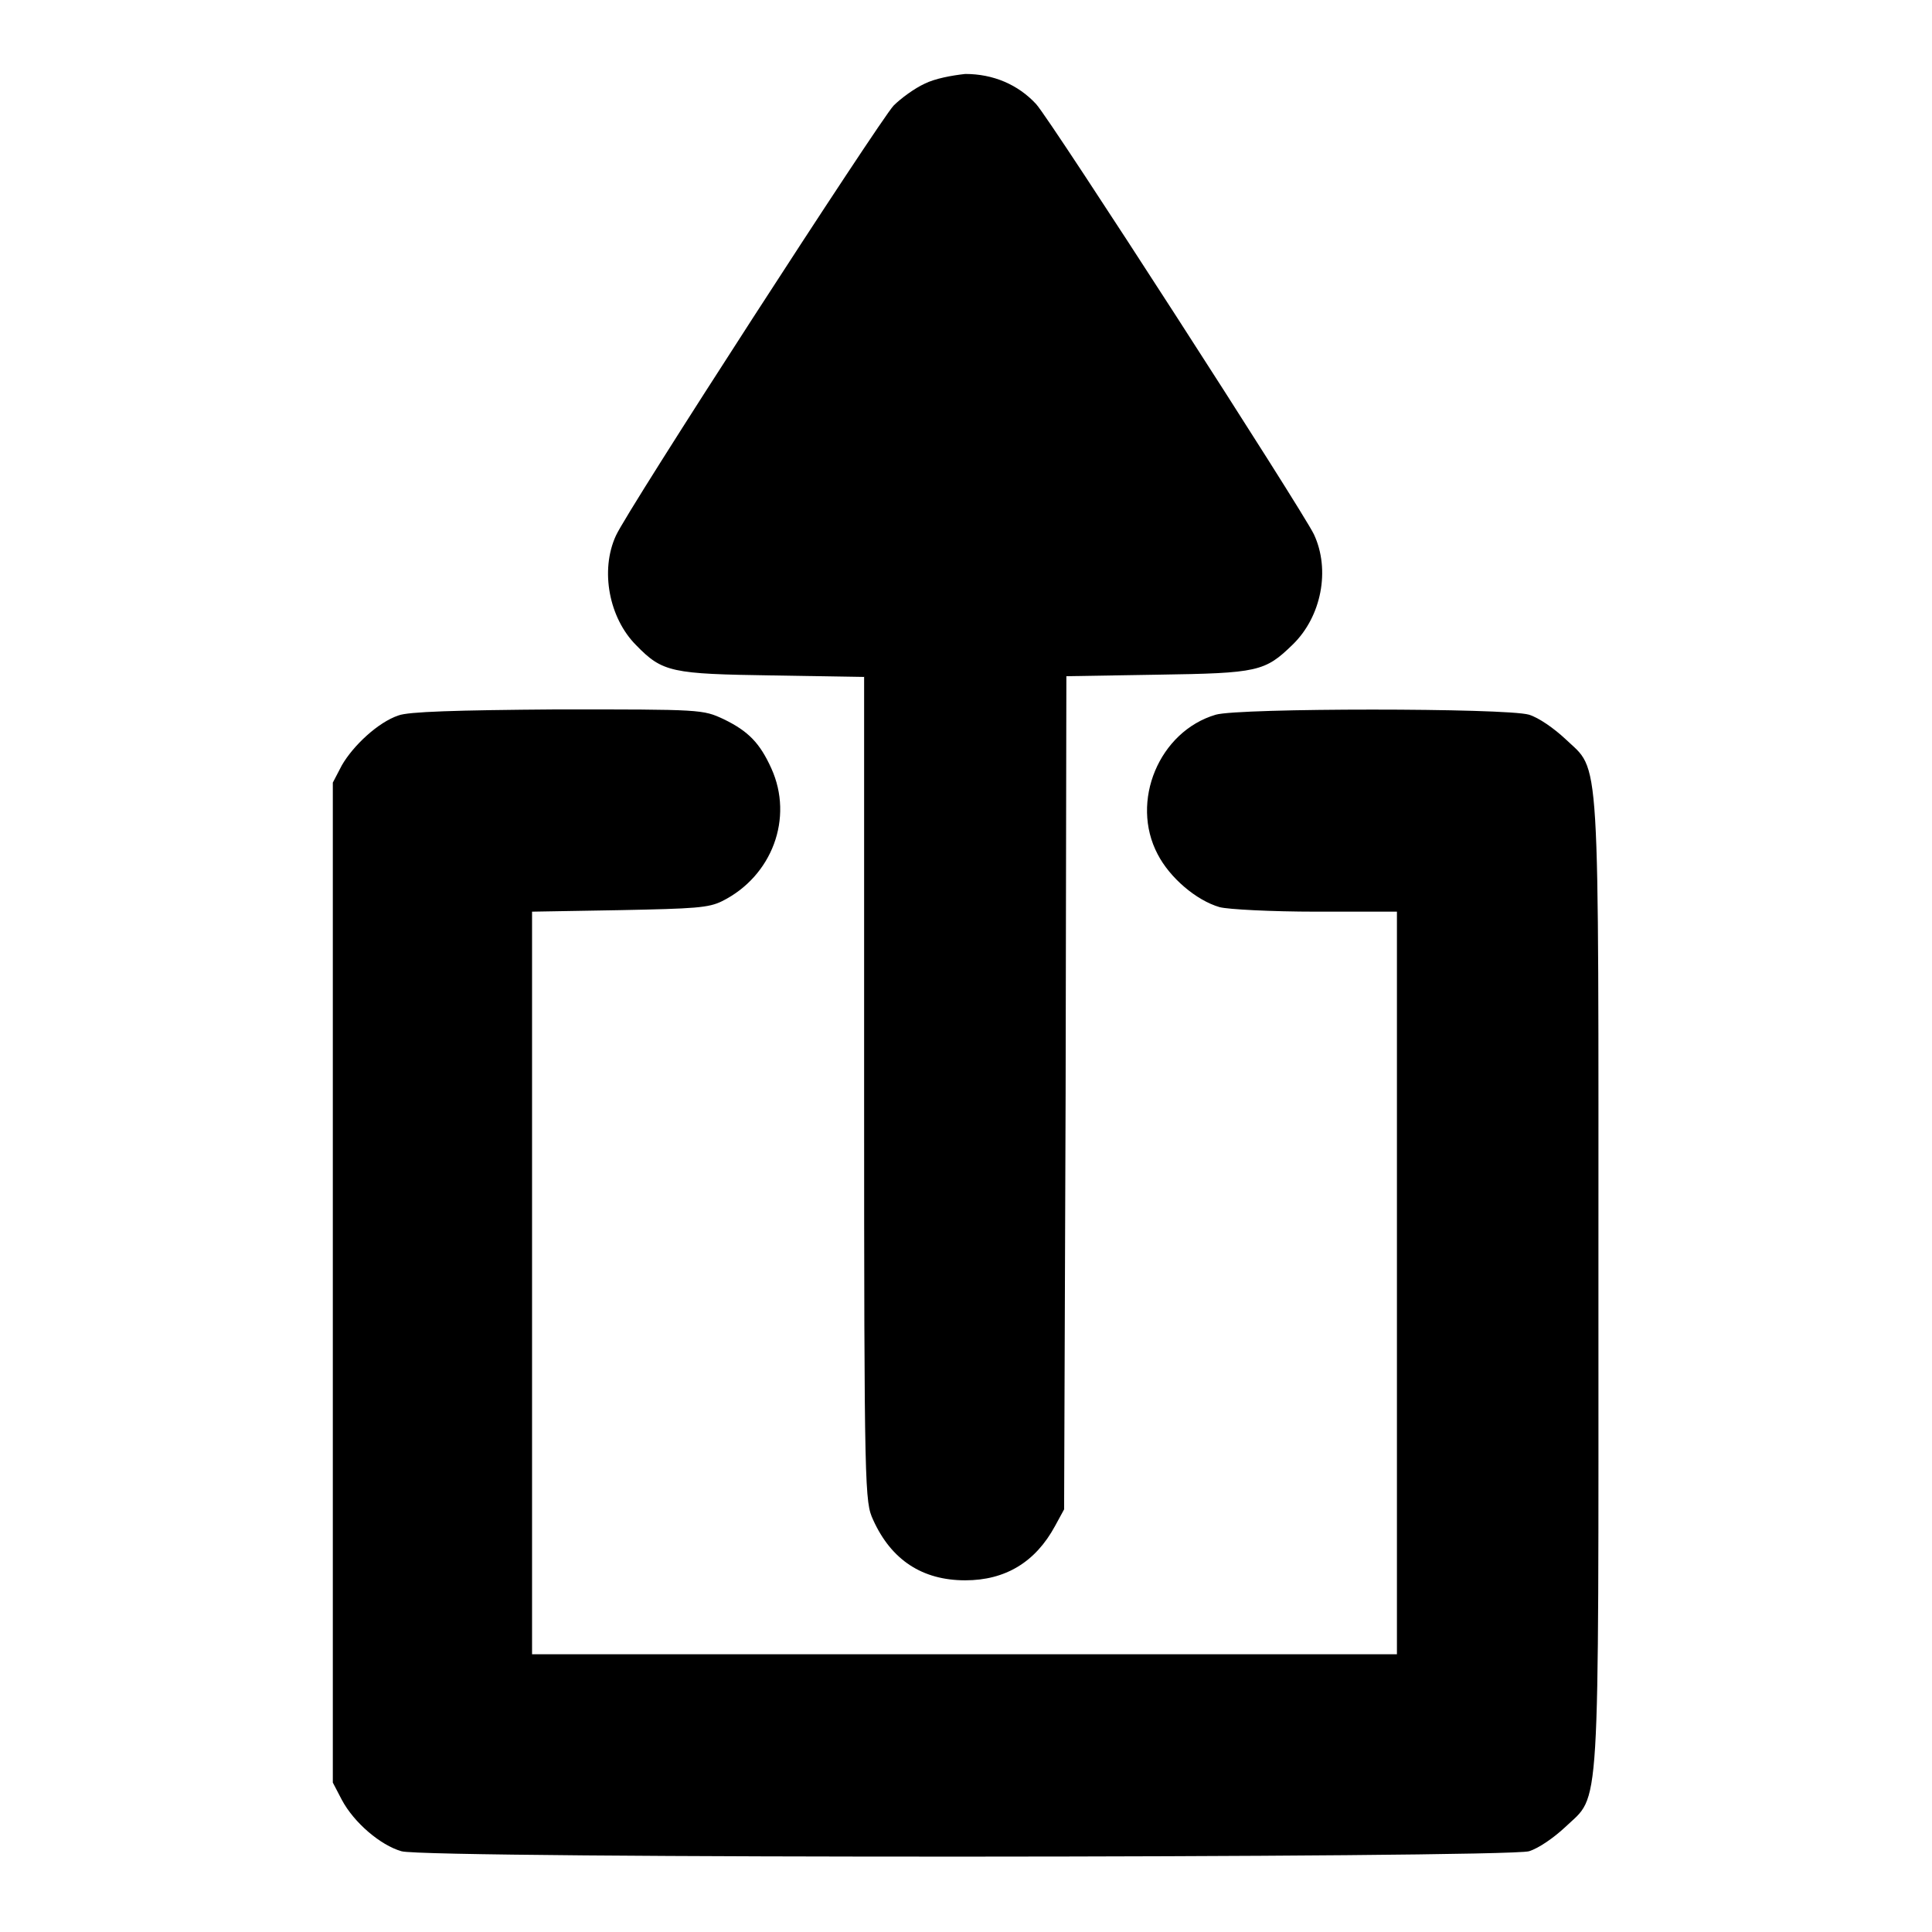 <?xml version="1.0" encoding="utf-8"?>
<!-- Svg Vector Icons : http://www.onlinewebfonts.com/icon -->
<!DOCTYPE svg PUBLIC "-//W3C//DTD SVG 1.1//EN" "http://www.w3.org/Graphics/SVG/1.1/DTD/svg11.dtd">
<svg version="1.1" xmlns="http://www.w3.org/2000/svg" xmlns:xlink="http://www.w3.org/1999/xlink" x="0px" y="0px" viewBox="0 0 256 256" enable-background="new 0 0 256 256" xml:space="preserve">
<g><g><g><path fill="#000000" d="M122.5,11.1c-1.3,0.6-3.1,1.9-4.1,2.9c-2,2.2-35.3,53.6-36.8,57c-2.1,4.6-0.9,10.9,2.7,14.5c3.5,3.6,4.7,3.8,18.1,4l12.1,0.2v54.6c0,53.8,0.1,54.7,1.2,57.1c2.4,5.3,6.5,8,12.2,8c5.3,0,9.3-2.4,11.9-7.2l1.2-2.2l0.2-55.2l0.1-55.2l12.1-0.2c13.3-0.2,14.2-0.4,17.9-4c3.8-3.7,5-9.9,2.8-14.6c-1.6-3.3-34.8-54.8-36.8-57c-2.4-2.6-5.7-4-9.4-4C126.1,10,123.9,10.4,122.5,11.1z"/><path fill="#000000" d="M52.8,94.8c-2.7,0.9-6,4-7.5,6.6l-1.2,2.3V170v66.2l1.2,2.3c1.6,3,5.1,6,7.9,6.8c3.2,1,146.2,0.9,149.4,0c1.3-0.4,3.3-1.8,4.8-3.2c4.7-4.5,4.4,0.1,4.4-72.1c0-72.1,0.3-67.6-4.4-72.1c-1.5-1.4-3.5-2.8-4.8-3.2c-3.1-0.9-38.4-0.9-41.5,0c-7.5,2.2-11.4,11.5-7.7,18.5c1.6,3.1,5.1,6.1,8.2,7c1.1,0.3,6.9,0.6,12.8,0.6h10.7V170v49.2h-57.3H70.5V170v-49.2l11.6-0.2c10-0.2,11.8-0.3,13.6-1.2c6.6-3.3,9.5-11,6.5-17.6c-1.5-3.3-3-4.9-6.3-6.5c-2.8-1.3-2.9-1.3-22-1.3C60.3,94.1,54.1,94.3,52.8,94.8z"/></g></g></g>
</svg>